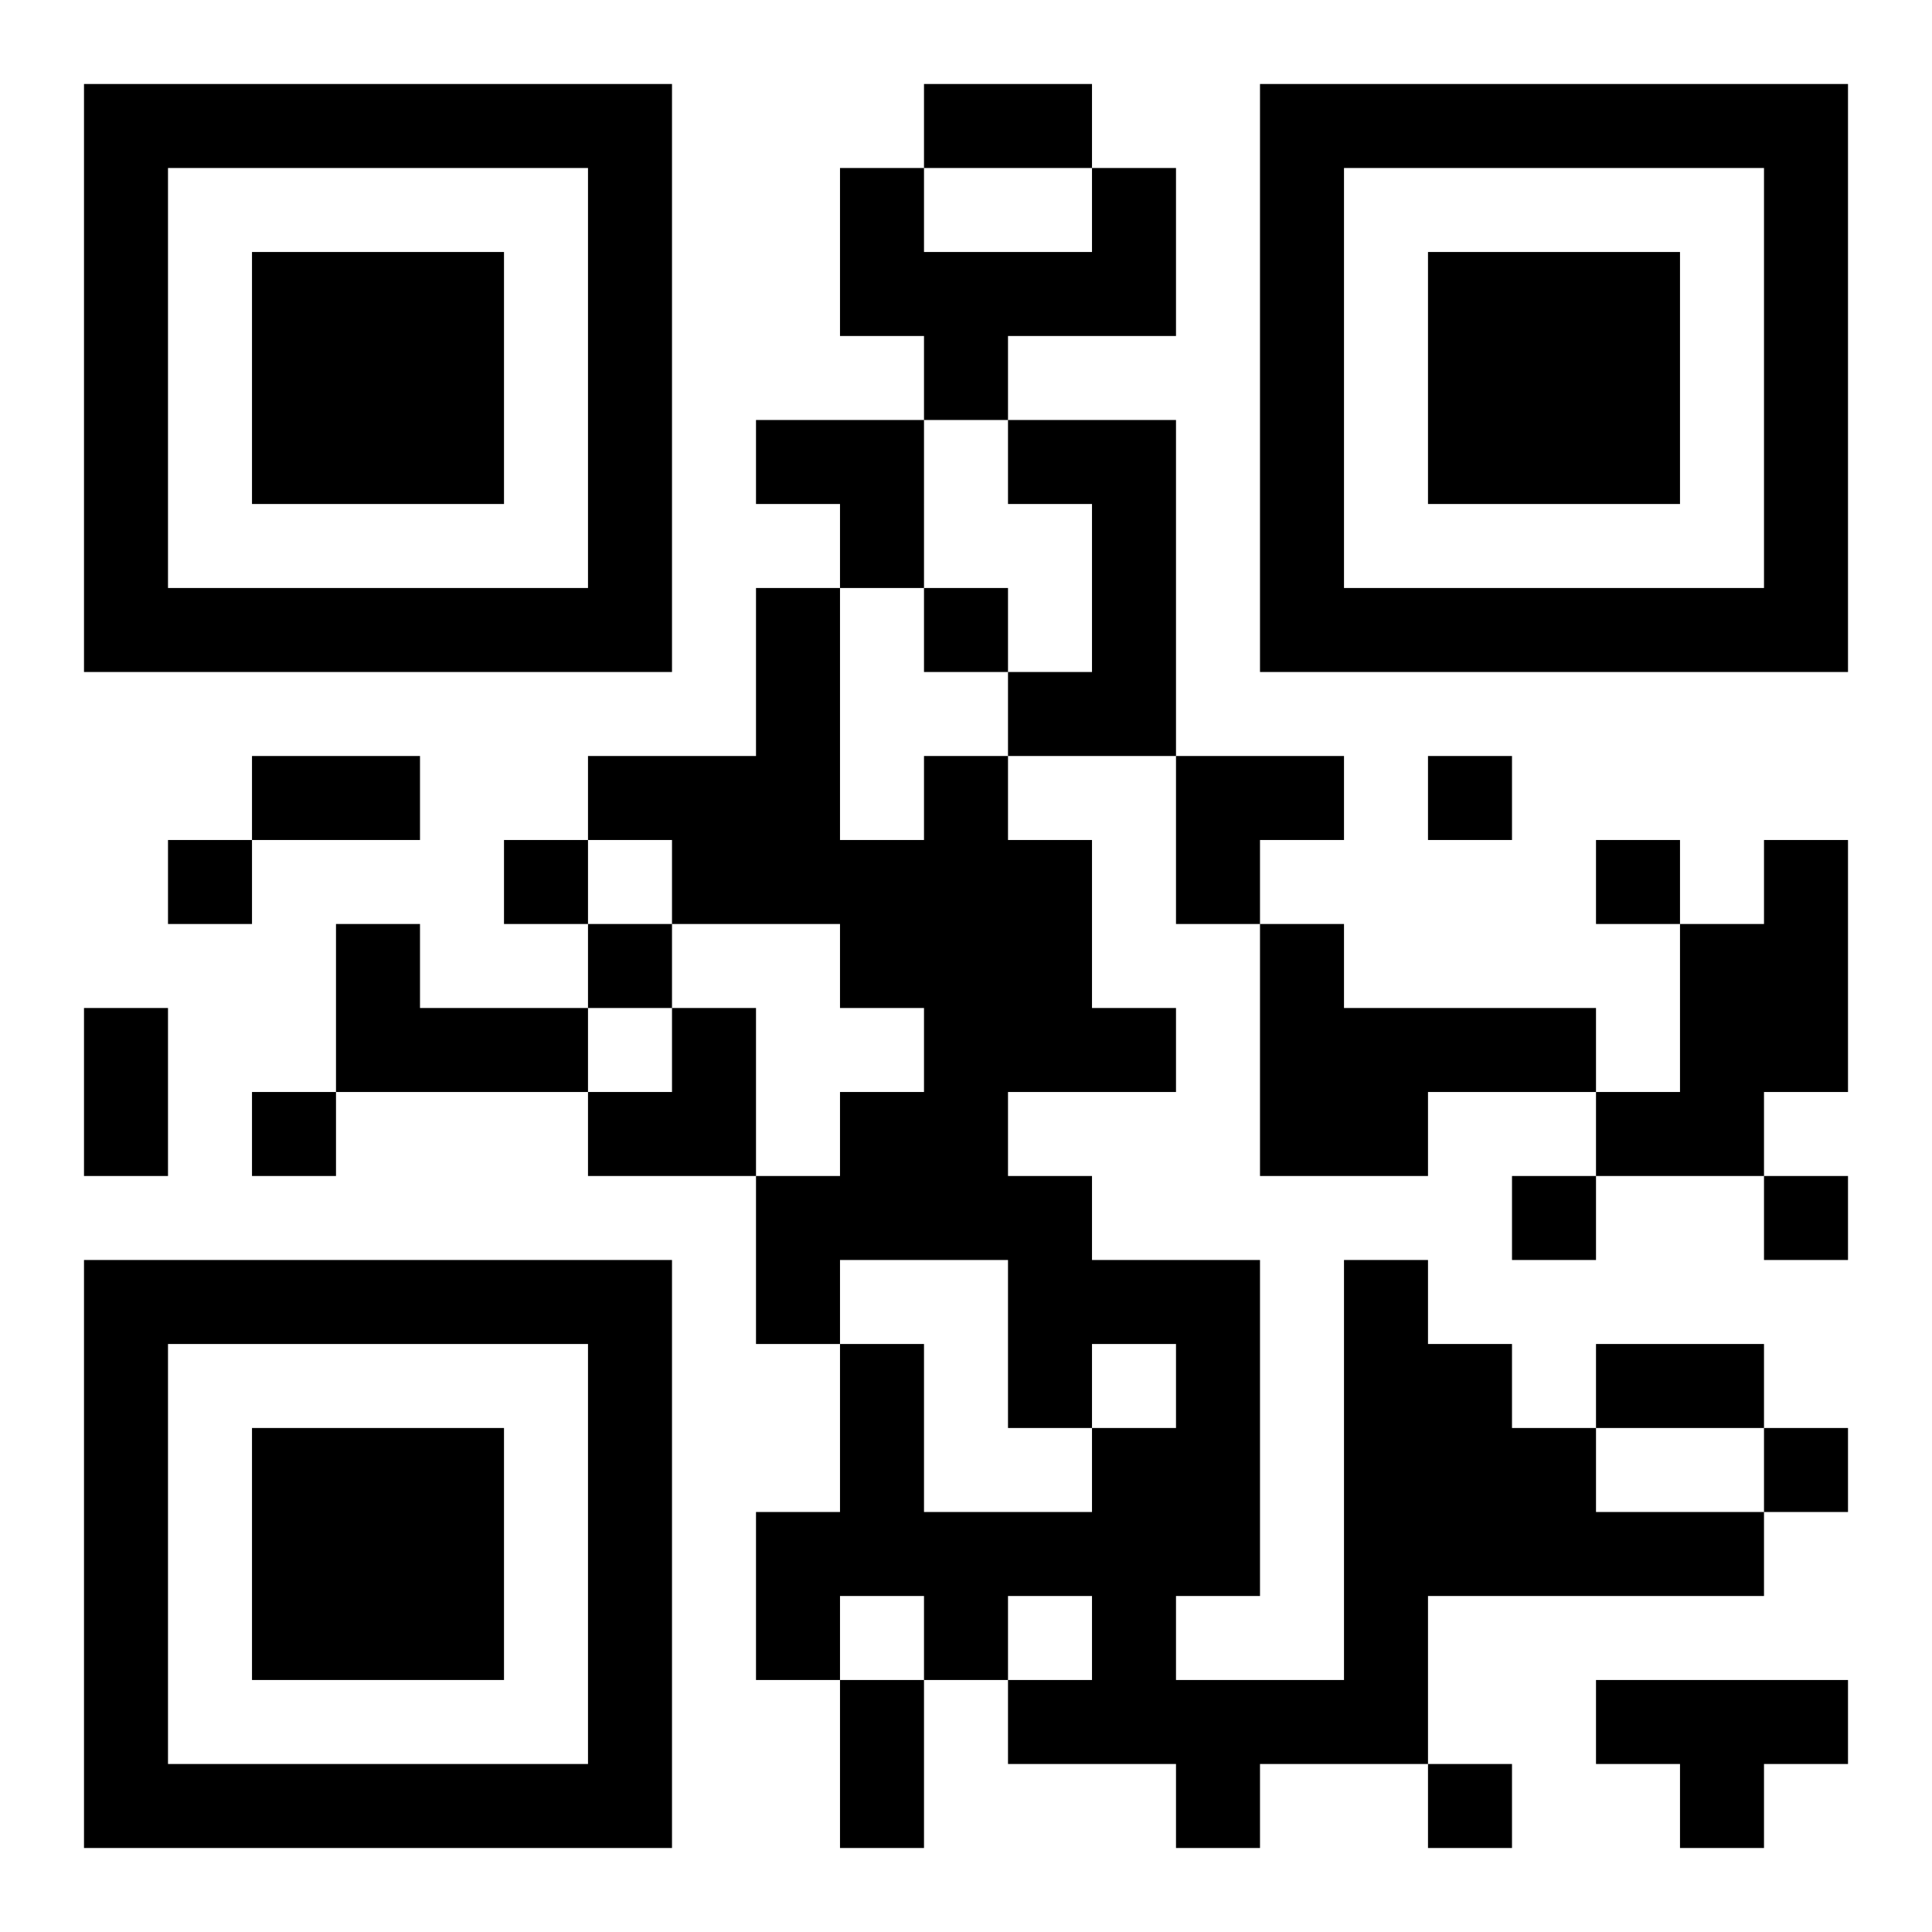 <?xml version="1.0" encoding="UTF-8"?>
<!DOCTYPE svg PUBLIC "-//W3C//DTD SVG 1.1//EN" "http://www.w3.org/Graphics/SVG/1.1/DTD/svg11.dtd">
<svg xmlns="http://www.w3.org/2000/svg" version="1.1" viewBox="0 0 23 23" stroke="none">
	<rect width="100%" height="100%" fill="#ffffff"/>
	<path d="M1,1h7v1h-7z M11,1h2v1h-2z M15,1h7v1h-7z M1,2h1v6h-1z M7,2h1v6h-1z M10,2h1v2h-1z M13,2h1v2h-1z M15,2h1v6h-1z M21,2h1v6h-1z M3,3h3v3h-3z M11,3h2v1h-2z M17,3h3v3h-3z M11,4h1v1h-1z M9,5h2v1h-2z M12,5h2v1h-2z M10,6h1v1h-1z M13,6h1v3h-1z M2,7h5v1h-5z M9,7h1v4h-1z M11,7h1v1h-1z M16,7h5v1h-5z M12,8h1v1h-1z M3,9h2v1h-2z M7,9h2v1h-2z M11,9h1v6h-1z M14,9h2v1h-2z M17,9h1v1h-1z M2,10h1v1h-1z M6,10h1v1h-1z M8,10h1v1h-1z M10,10h1v2h-1z M12,10h1v3h-1z M14,10h1v1h-1z M19,10h1v1h-1z M21,10h1v3h-1z M4,11h1v2h-1z M7,11h1v1h-1z M15,11h1v3h-1z M20,11h1v3h-1z M1,12h1v2h-1z M5,12h2v1h-2z M8,12h1v2h-1z M13,12h1v1h-1z M16,12h3v1h-3z M3,13h1v1h-1z M7,13h1v1h-1z M10,13h1v2h-1z M16,13h1v1h-1z M19,13h1v1h-1z M9,14h1v2h-1z M12,14h1v3h-1z M18,14h1v1h-1z M21,14h1v1h-1z M1,15h7v1h-7z M13,15h2v1h-2z M16,15h1v6h-1z M1,16h1v6h-1z M7,16h1v6h-1z M10,16h1v3h-1z M14,16h1v3h-1z M17,16h1v3h-1z M19,16h2v1h-2z M3,17h3v3h-3z M13,17h1v4h-1z M18,17h1v2h-1z M21,17h1v1h-1z M9,18h1v2h-1z M11,18h2v1h-2z M19,18h2v1h-2z M11,19h1v1h-1z M10,20h1v2h-1z M12,20h1v1h-1z M14,20h2v1h-2z M19,20h3v1h-3z M2,21h5v1h-5z M14,21h1v1h-1z M17,21h1v1h-1z M20,21h1v1h-1z" fill="#000000"/>
</svg>

